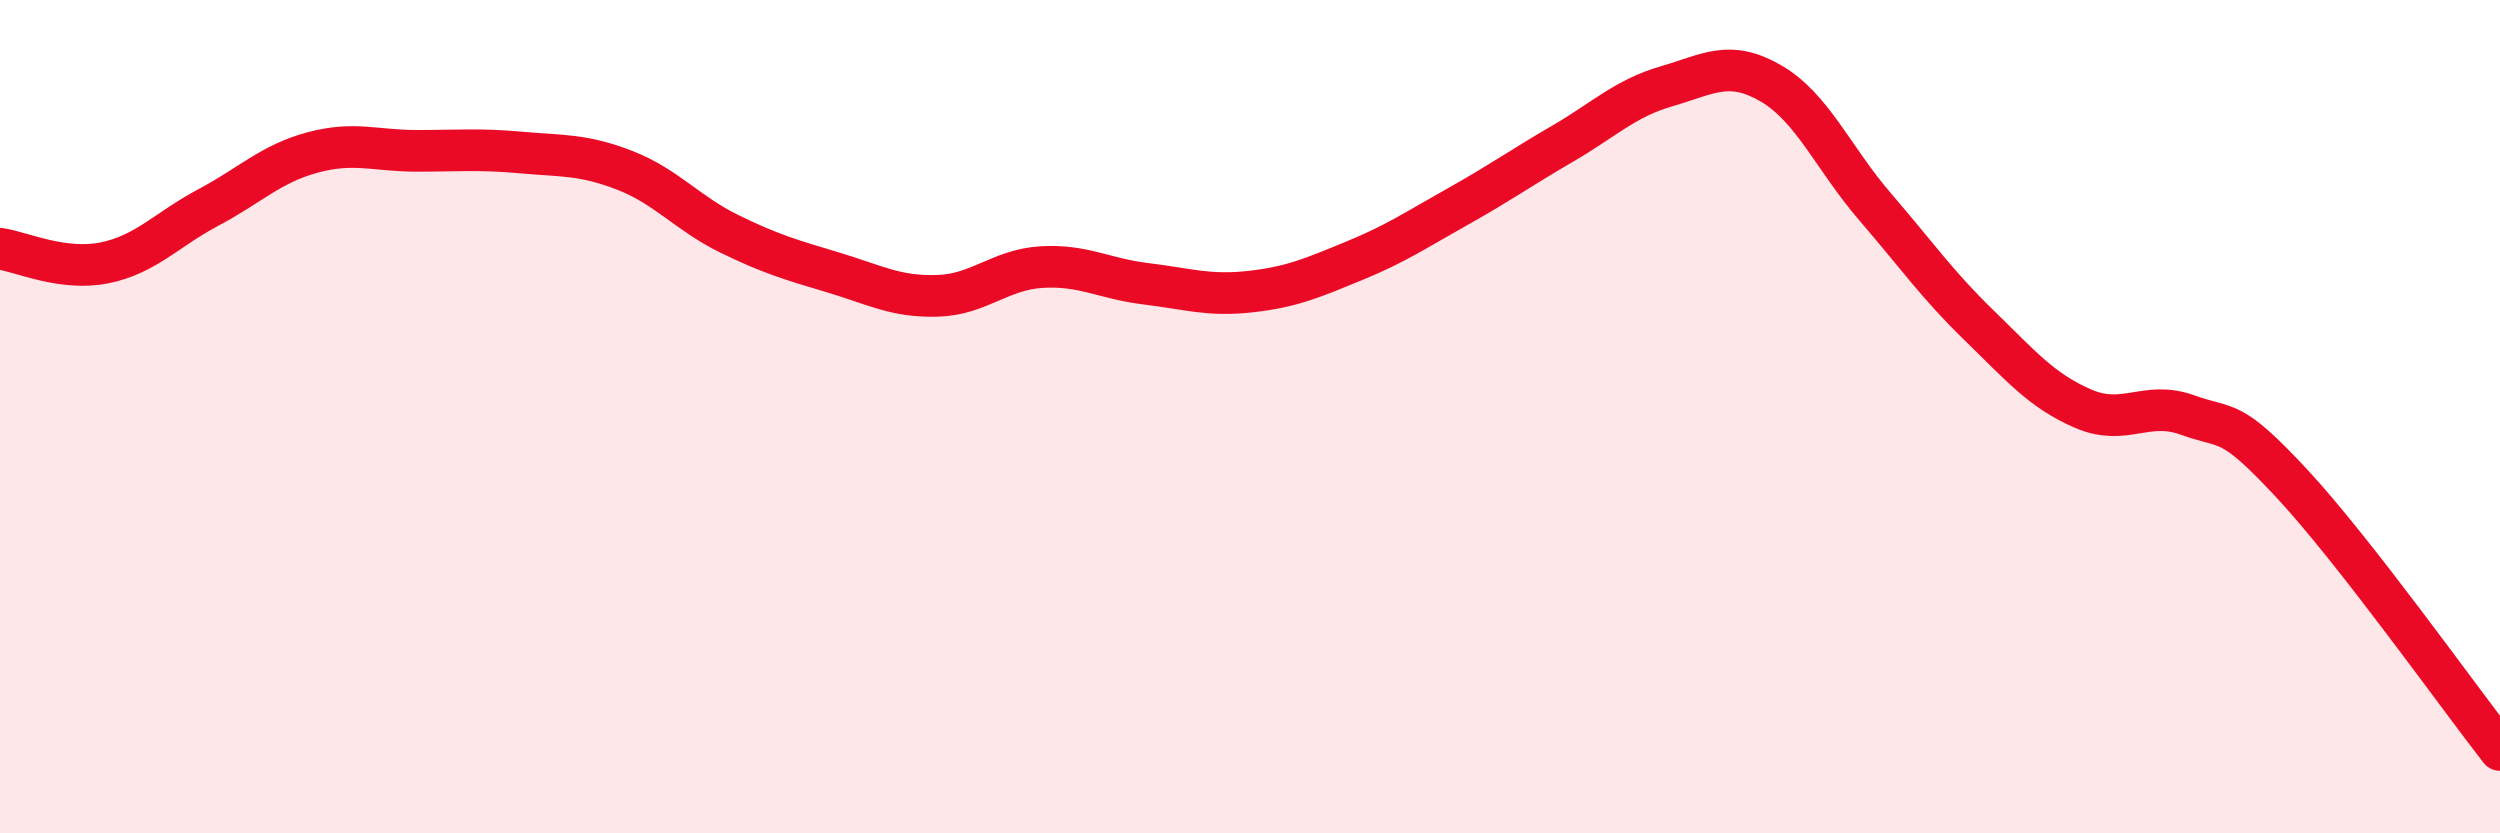 
    <svg width="60" height="20" viewBox="0 0 60 20" xmlns="http://www.w3.org/2000/svg">
      <path
        d="M 0,5.97 C 0.5,6.04 1.5,6.51 2.5,6.31 C 3.5,6.11 4,5.51 5,4.98 C 6,4.45 6.5,3.93 7.5,3.66 C 8.5,3.39 9,3.62 10,3.62 C 11,3.62 11.5,3.57 12.5,3.66 C 13.5,3.75 14,3.7 15,4.09 C 16,4.48 16.5,5.12 17.5,5.61 C 18.5,6.1 19,6.24 20,6.54 C 21,6.84 21.5,7.13 22.5,7.1 C 23.5,7.07 24,6.47 25,6.41 C 26,6.35 26.5,6.69 27.5,6.81 C 28.5,6.93 29,7.11 30,7 C 31,6.89 31.5,6.67 32.5,6.26 C 33.5,5.85 34,5.51 35,4.95 C 36,4.39 36.5,4.03 37.5,3.45 C 38.5,2.87 39,2.36 40,2.07 C 41,1.78 41.5,1.42 42.5,2 C 43.5,2.58 44,3.8 45,4.96 C 46,6.12 46.5,6.84 47.5,7.81 C 48.5,8.78 49,9.38 50,9.81 C 51,10.24 51.5,9.6 52.5,9.96 C 53.5,10.32 53.5,9.99 55,11.6 C 56.5,13.21 59,16.72 60,18L60 20L0 20Z"
        fill="#EB0A25"
        opacity="0.1"
        stroke-linecap="round"
        stroke-linejoin="round"
      />
      <path
        d="M 0,5.97 C 0.5,6.04 1.5,6.51 2.5,6.31 C 3.5,6.11 4,5.51 5,4.98 C 6,4.45 6.5,3.93 7.5,3.66 C 8.5,3.39 9,3.62 10,3.62 C 11,3.62 11.5,3.57 12.5,3.66 C 13.5,3.75 14,3.7 15,4.09 C 16,4.48 16.5,5.12 17.5,5.61 C 18.5,6.1 19,6.24 20,6.54 C 21,6.84 21.5,7.13 22.5,7.1 C 23.5,7.07 24,6.47 25,6.41 C 26,6.35 26.5,6.69 27.5,6.81 C 28.5,6.93 29,7.11 30,7 C 31,6.89 31.5,6.67 32.5,6.26 C 33.5,5.85 34,5.51 35,4.95 C 36,4.39 36.5,4.03 37.5,3.45 C 38.5,2.87 39,2.36 40,2.07 C 41,1.78 41.5,1.42 42.5,2 C 43.5,2.58 44,3.8 45,4.96 C 46,6.12 46.5,6.84 47.5,7.81 C 48.5,8.78 49,9.38 50,9.81 C 51,10.24 51.5,9.6 52.5,9.96 C 53.5,10.32 53.5,9.99 55,11.6 C 56.5,13.21 59,16.72 60,18"
        stroke="#EB0A25"
        stroke-width="1"
        fill="none"
        stroke-linecap="round"
        stroke-linejoin="round"
      />
    </svg>
  